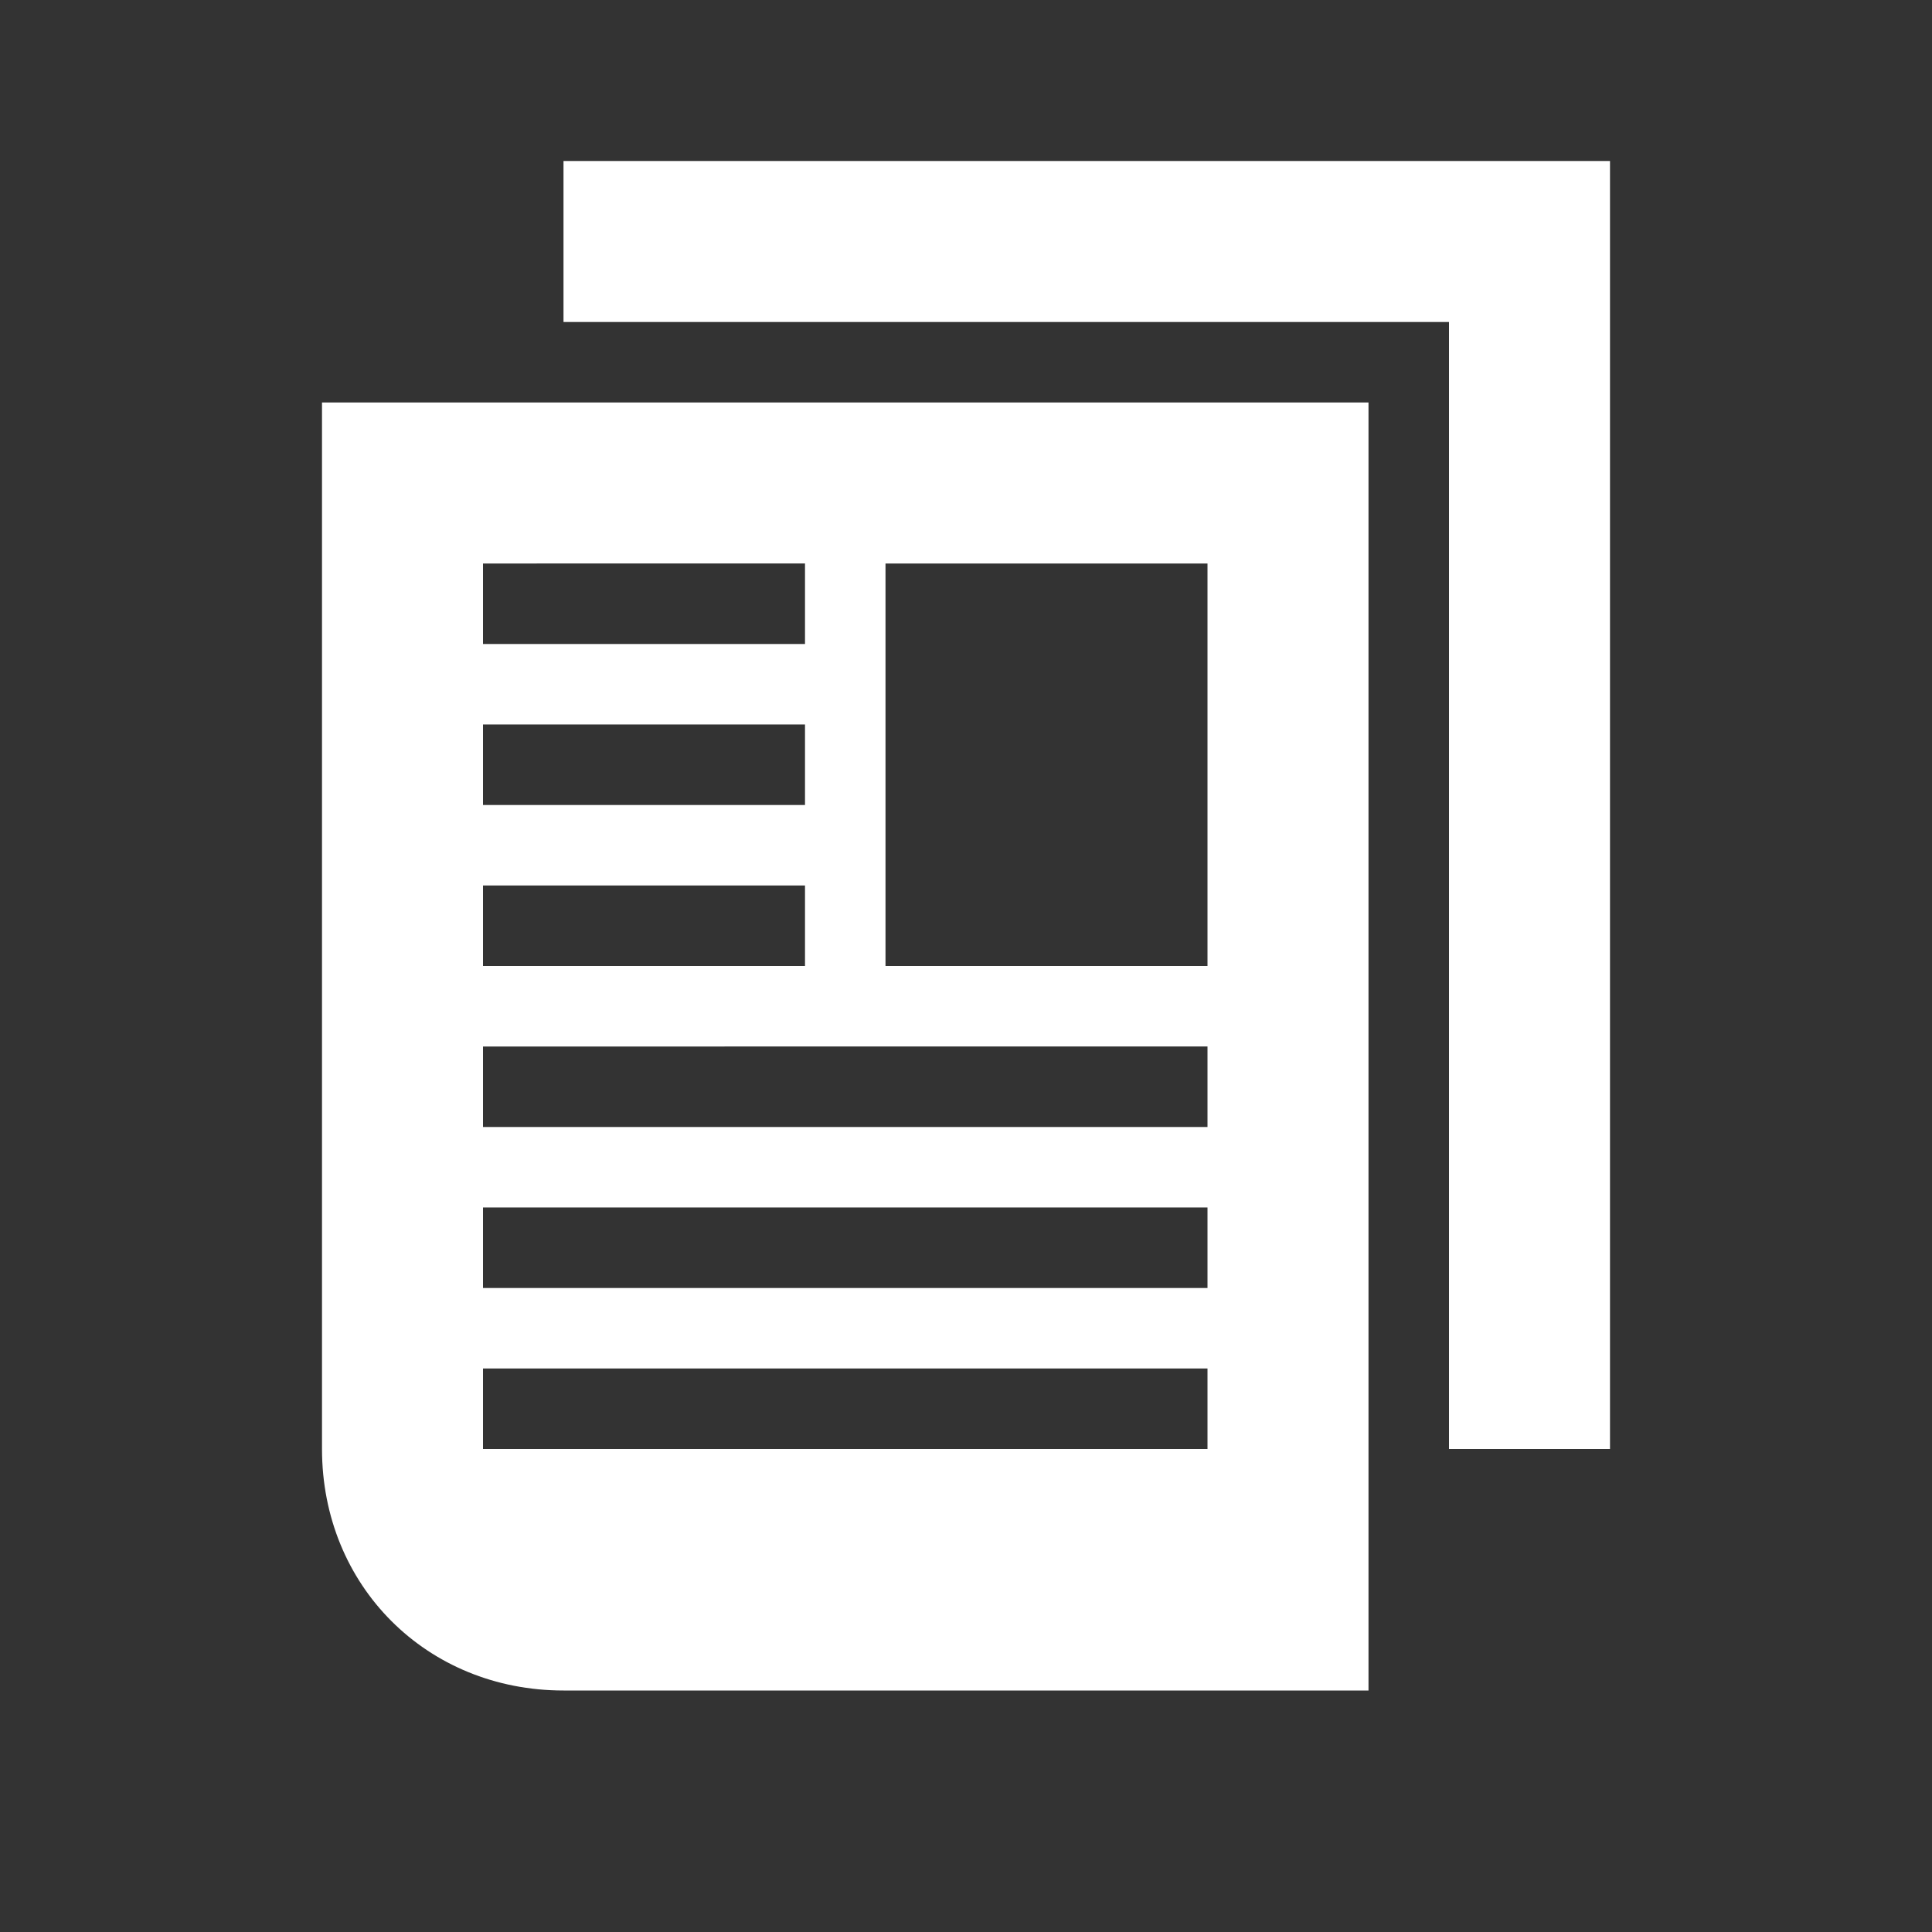 <?xml version="1.0" encoding="utf-8"?>
<svg xmlns="http://www.w3.org/2000/svg" width="24" height="24" viewBox="0 0 24 24"><rect x="0" y="0" width="24" height="24" fill="#333333" stroke="none"/><g fill="#fff">
    <path d="M11 12h4V7h-4v5zm-5 2h9v-1H6v1zm0 2h9v-1H6v1zm0 2h9v-1H6v1zm4-9H6v1h4V9zm0 2H6v1h4v-1zm0-4H6v1h4V7zM4 5h13v16H7c-1.7 0-3-1.3-3-3V5z"/>
    <path d="M18 4v14h2V2H7v2" fill-rule="evenodd"/>
</g></svg>
